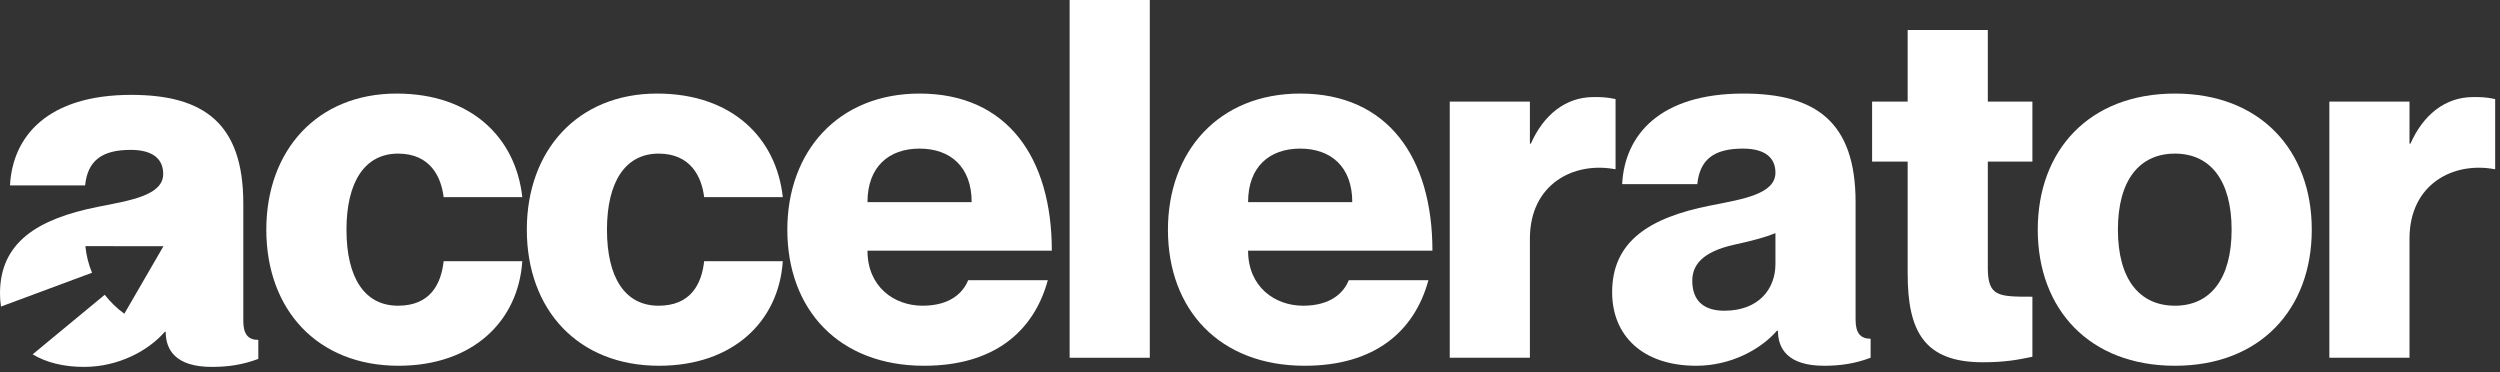 <svg width="349" height="52" viewBox="0 0 349 52" fill="none" xmlns="http://www.w3.org/2000/svg">
<rect x="0" y="0" width="349" height="52" fill="#333333" stroke="none"/>
<path d="M61.933 27.521C61.584 24.657 60.045 21.444 55.57 21.444C50.954 21.444 48.367 25.355 48.367 32.061C48.367 38.766 50.884 42.678 55.57 42.678C60.045 42.678 61.584 39.675 61.933 36.461H72.912C72.353 44.913 65.919 51.06 55.64 51.06C44.311 51.06 37.178 43.237 37.178 32.061C37.178 20.955 44.311 13.062 55.36 13.062C65.779 13.062 72.003 19.209 72.912 27.521H61.933Z" fill="white"/>
<path d="M98.3 27.521C97.95 24.657 96.412 21.444 91.936 21.444C87.321 21.444 84.733 25.355 84.733 32.061C84.733 38.766 87.251 42.678 91.936 42.678C96.412 42.678 97.95 39.675 98.3 36.461H109.279C108.719 44.913 102.286 51.06 92.006 51.06C80.677 51.06 73.544 43.237 73.544 32.061C73.544 20.955 80.677 13.062 91.726 13.062C102.146 13.062 108.37 19.209 109.279 27.521H98.3Z" fill="white"/>
<path d="M128.792 42.678C132.638 42.678 134.456 40.862 135.156 39.116H146.275C144.316 46.31 138.722 51.06 129.002 51.06C117.114 51.06 109.911 43.237 109.911 32.061C109.911 21.164 116.974 13.062 128.372 13.062C140.61 13.062 146.834 22.003 146.834 34.995H121.1C121.1 40.024 124.806 42.678 128.792 42.678ZM128.372 20.745C124.107 20.745 121.1 23.26 121.1 28.219H135.645C135.645 23.26 132.638 20.745 128.372 20.745Z" fill="white"/>
<path d="M149.321 0H160.51V49.942H149.321V0Z" fill="white"/>
<path d="M181.925 42.678C185.771 42.678 187.59 40.862 188.289 39.116H199.408C197.45 46.31 191.855 51.06 182.135 51.06C170.247 51.06 163.044 43.237 163.044 32.061C163.044 21.164 170.107 13.062 181.506 13.062C193.743 13.062 199.967 22.003 199.967 34.995H174.233C174.233 40.024 177.939 42.678 181.925 42.678ZM181.506 20.745C177.24 20.745 174.233 23.26 174.233 28.219H188.778C188.778 23.26 185.771 20.745 181.506 20.745Z" fill="white"/>
<path d="M222.455 13.551C223.434 13.551 224.273 13.551 225.532 13.83V23.609H225.392C219.657 22.561 213.574 25.705 213.574 33.318V49.942H202.385V14.179H213.574V20.047H213.713C215.462 16.065 218.539 13.551 222.455 13.551Z" fill="white"/>
<path d="M247.851 24.098C247.851 22.003 246.382 20.745 243.305 20.745C239.249 20.745 237.291 22.282 236.942 25.705H226.452C226.802 18.859 231.697 13.062 243.375 13.062C253.445 13.062 259.04 16.973 259.04 28.219V44.634C259.04 46.52 259.739 47.288 261.138 47.288V49.942C258.9 50.781 256.872 51.06 254.634 51.06C249.599 51.06 248.2 48.685 248.2 46.17H248.061C245.753 48.825 241.557 51.06 236.802 51.06C229.249 51.06 225.054 46.799 225.054 40.792C225.054 33.667 230.298 30.384 238.69 28.708C243.305 27.8 247.851 27.102 247.851 24.098ZM240.718 43.377C245.543 43.377 247.851 40.303 247.851 36.88V32.55C246.452 33.109 244.704 33.598 242.117 34.156C237.711 35.134 236.242 36.95 236.242 39.185C236.242 42.119 237.991 43.377 240.718 43.377Z" fill="white"/>
<path d="M283.723 22.561H277.499V37.37C277.499 41.421 278.968 41.421 283.723 41.421V49.803C281.695 50.222 279.947 50.571 276.8 50.571C268.618 50.571 266.31 46.24 266.31 38.208V22.561H261.345V14.179H266.31V4.191H277.499V14.179H283.723V22.561Z" fill="white"/>
<path d="M303.632 51.06C291.674 51.06 284.471 43.167 284.471 32.061C284.471 20.955 291.674 13.062 303.632 13.062C315.52 13.062 322.723 20.955 322.723 32.061C322.723 43.167 315.52 51.06 303.632 51.06ZM303.632 42.678C308.527 42.678 311.534 38.976 311.534 32.061C311.534 25.146 308.527 21.444 303.632 21.444C298.667 21.444 295.66 25.146 295.66 32.061C295.66 38.976 298.667 42.678 303.632 42.678Z" fill="white"/>
<path d="M345.248 13.551C346.227 13.551 347.066 13.551 348.325 13.83V23.609H348.185C342.45 22.561 336.367 25.705 336.367 33.318V49.942H325.178V14.179H336.367V20.047H336.506C338.255 16.065 341.332 13.551 345.248 13.551Z" fill="white"/>
<path d="M18.31 13.244C28.374 13.244 33.965 17.153 33.965 28.392V44.797C33.965 46.682 34.663 47.45 36.061 47.45V50.103C33.825 50.94 31.798 51.219 29.562 51.219C24.53 51.219 23.132 48.846 23.132 46.333H22.992C20.686 48.986 16.493 51.219 11.741 51.219C8.832 51.219 6.422 50.587 4.558 49.466C7.912 46.694 11.266 43.922 14.62 41.149C15.392 42.148 16.311 43.042 17.356 43.796L22.817 34.373L11.917 34.36C12.046 35.65 12.362 36.901 12.845 38.076C8.609 39.649 4.374 41.222 0.139 42.794C0.047 42.203 0 41.59 0 40.958C0 33.837 5.241 30.556 13.628 28.881C18.24 27.973 22.783 27.275 22.783 24.273C22.783 22.179 21.315 20.923 18.24 20.923C14.187 20.923 12.23 22.458 11.881 25.879H1.398C1.747 19.038 6.639 13.244 18.31 13.244Z" fill="white"/>
</svg>
